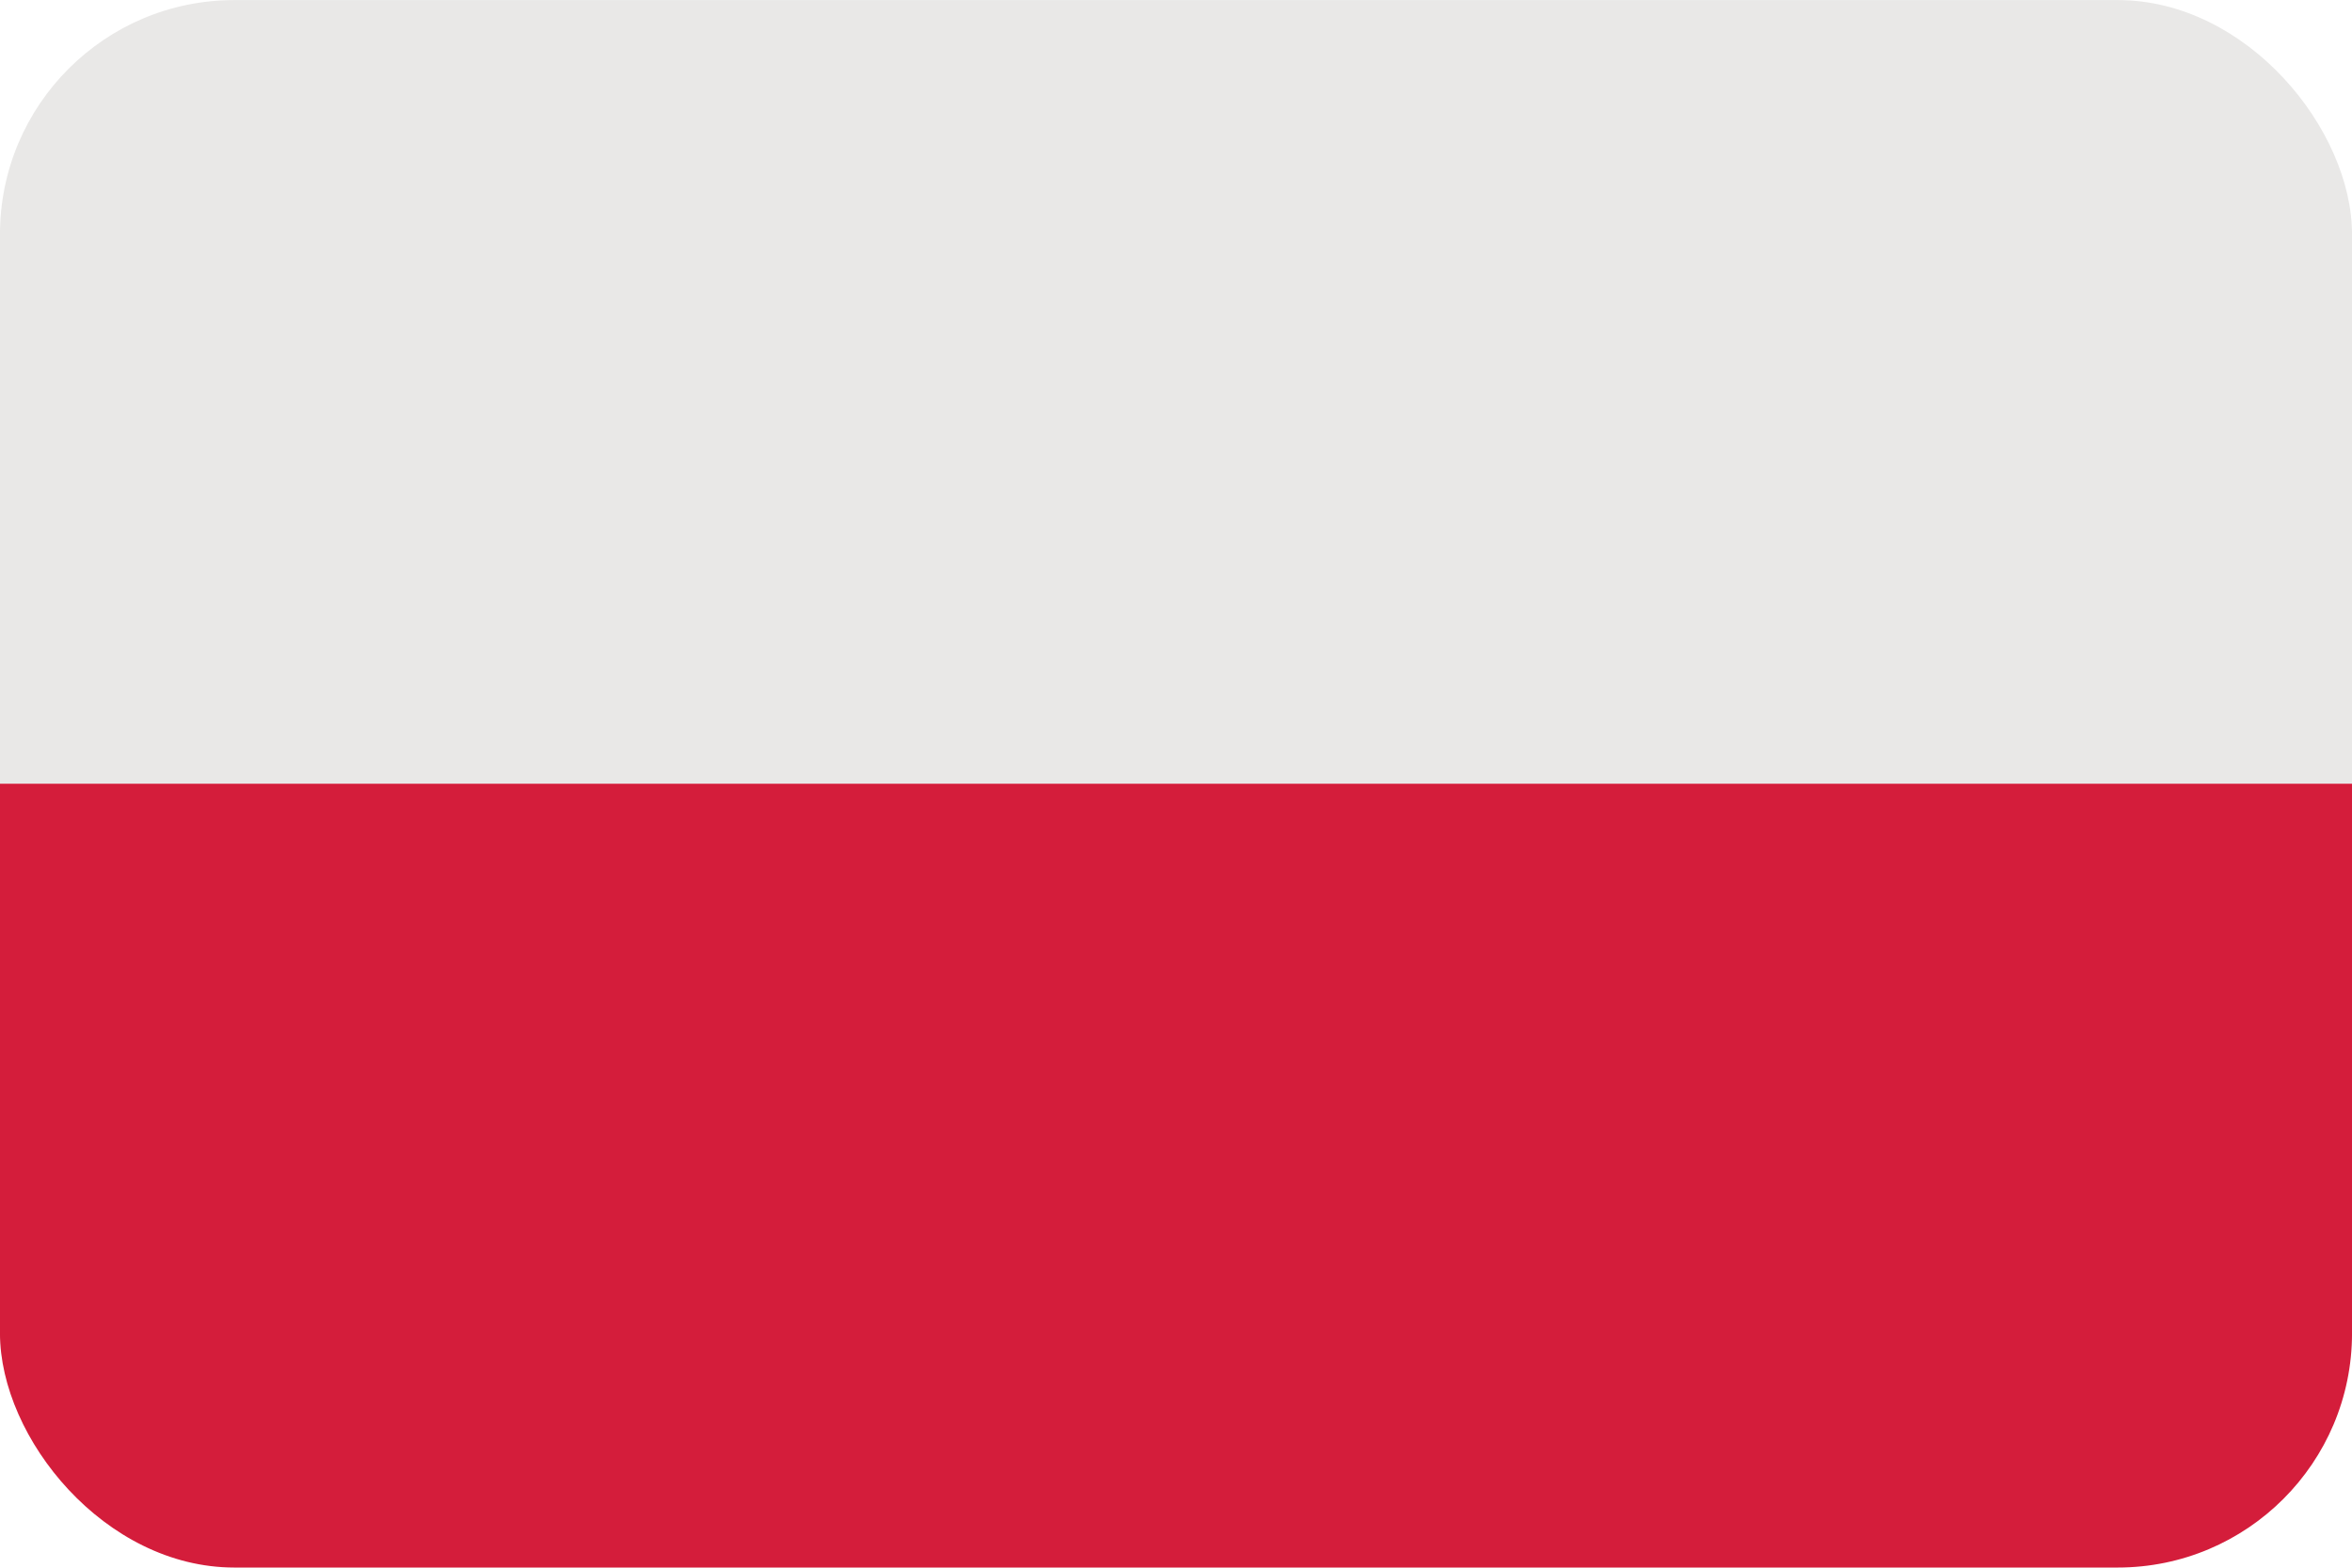 <svg id="Ebene_10" data-name="Ebene 10" xmlns="http://www.w3.org/2000/svg" xmlns:xlink="http://www.w3.org/1999/xlink" viewBox="0 0 85.349 56.898"><defs><style>.cls-1{fill:none;}.cls-2{clip-path:url(#clip-path);}.cls-3{fill:#e9e8e7;}.cls-4{fill:#d41d3b;}</style><clipPath id="clip-path"><rect class="cls-1" x="-0.001" y="0.003" width="85.351" height="56.891" rx="8.504"/></clipPath></defs><title>Flaggen_abgerundet</title><g class="cls-2"><rect class="cls-3" width="85.349" height="28.446"/><rect class="cls-4" y="28.446" width="85.349" height="28.452"/></g></svg>